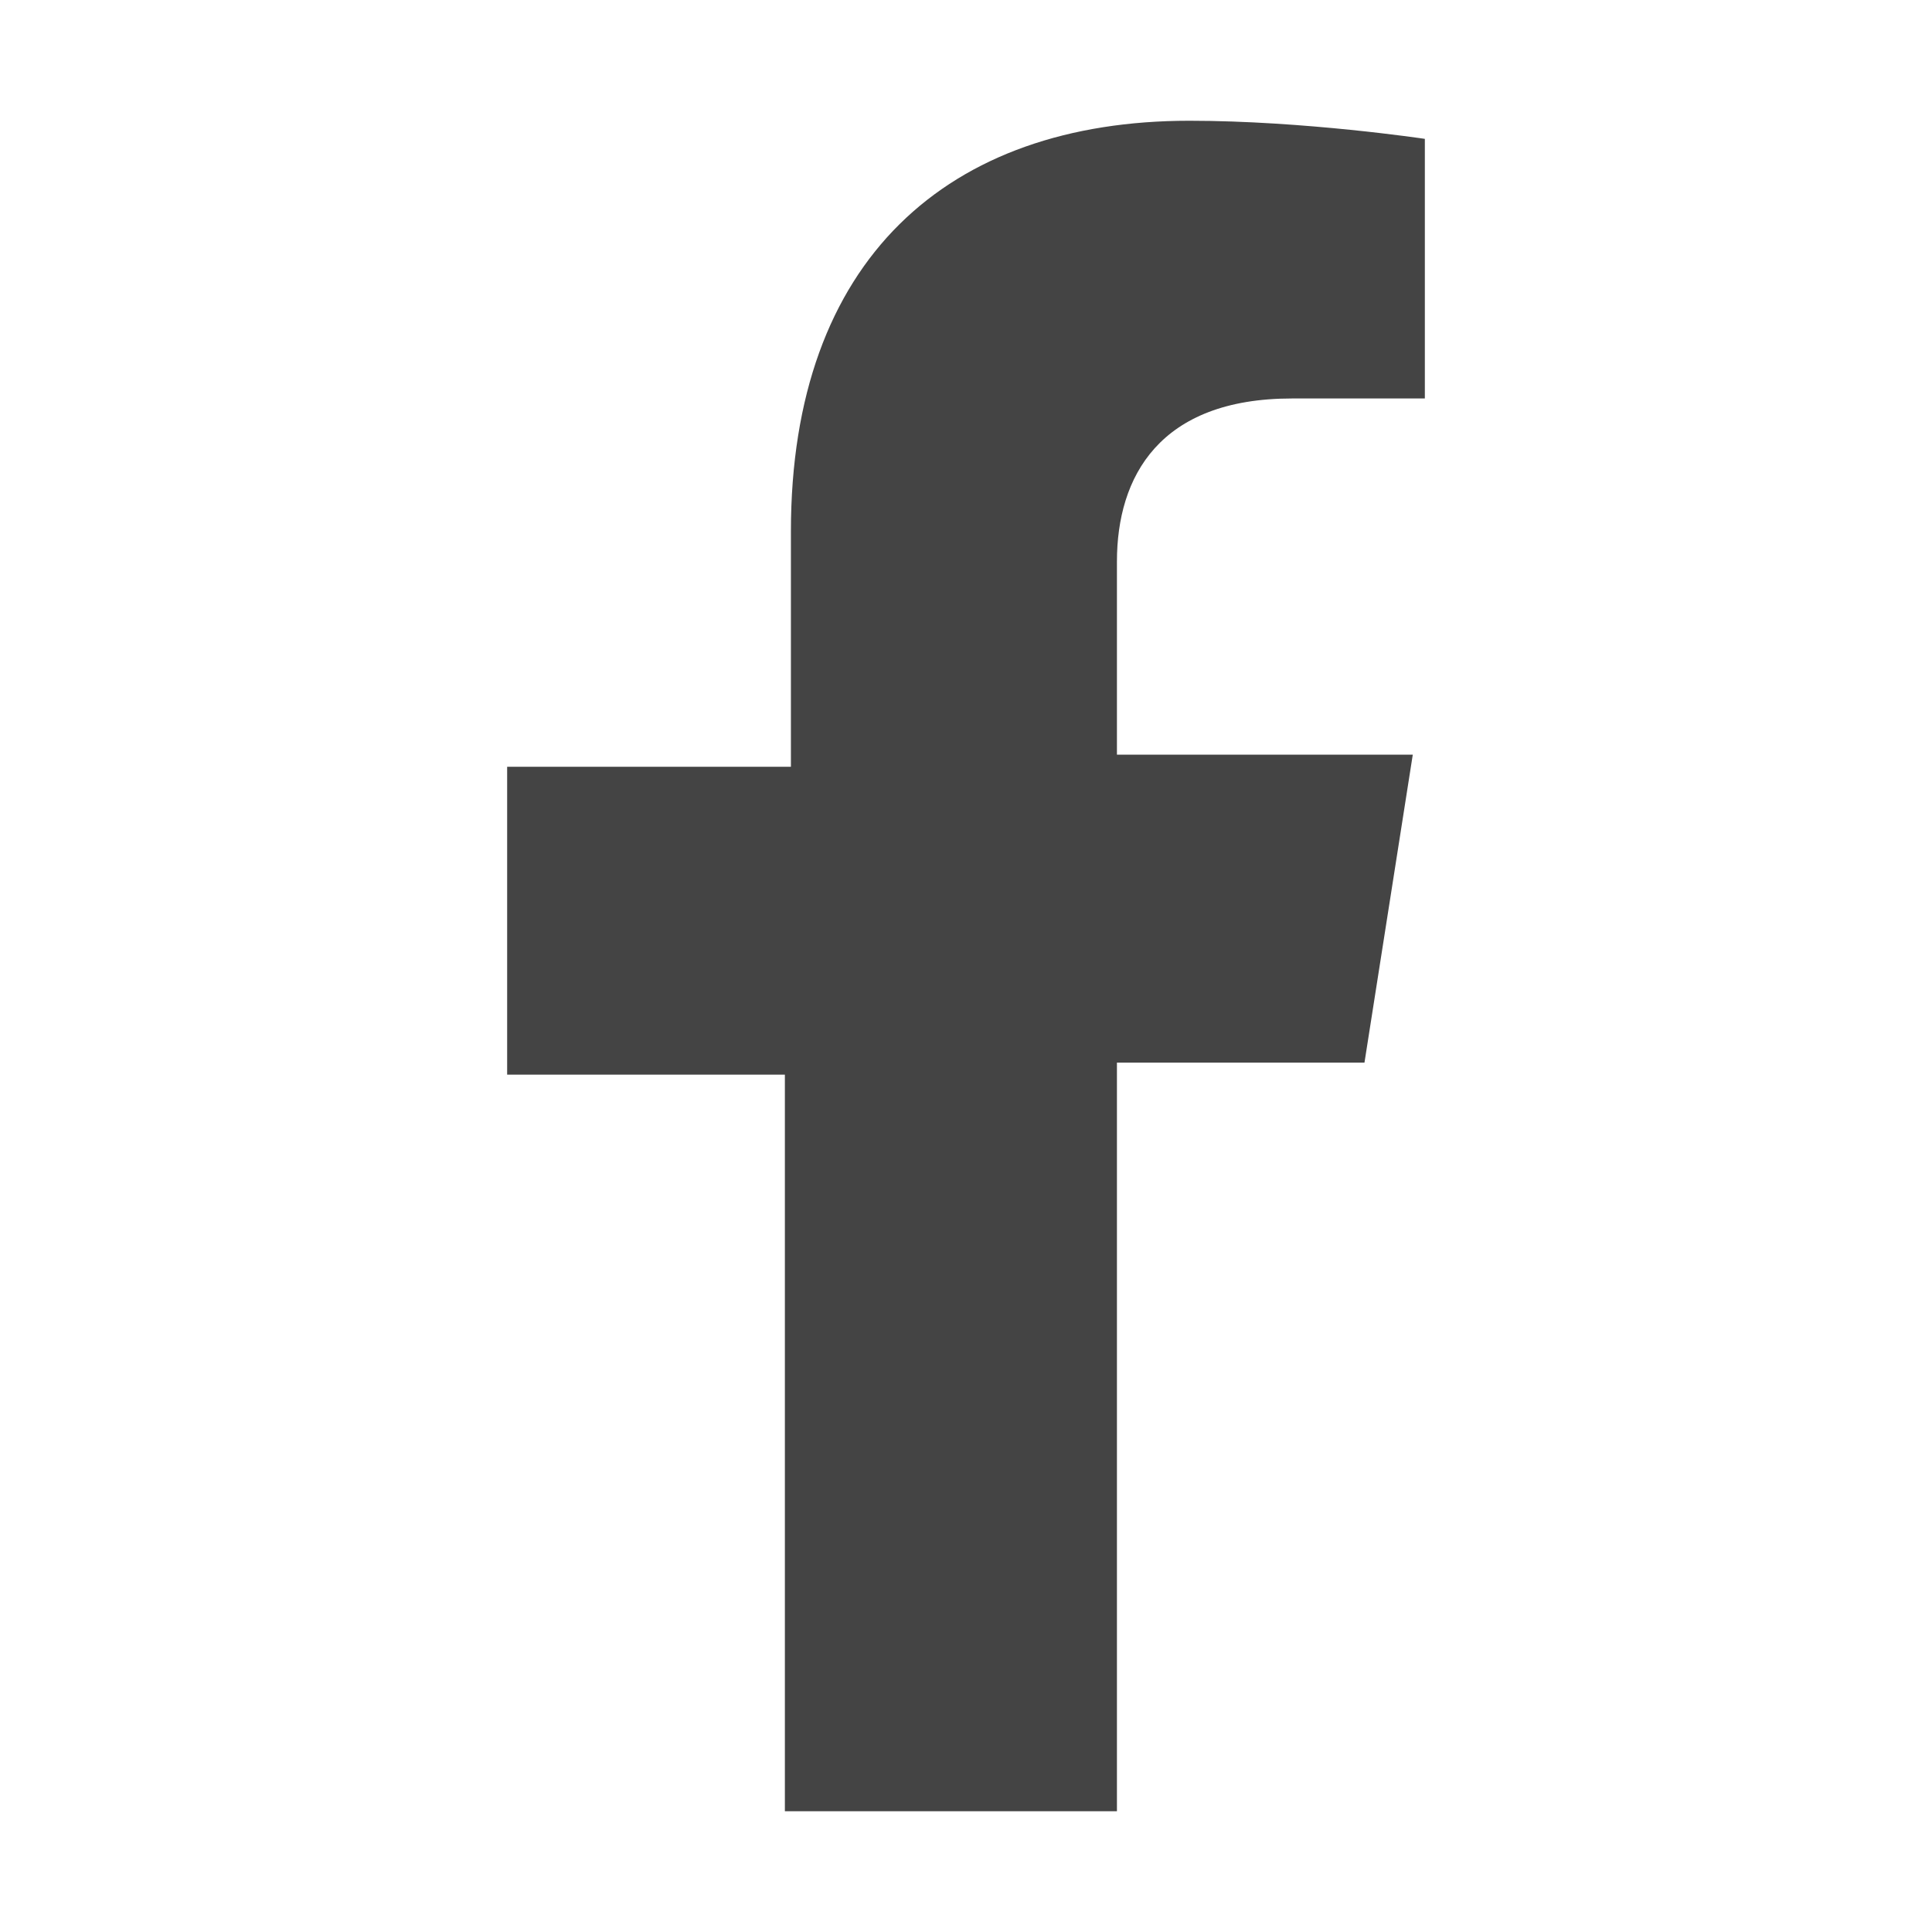 <?xml version="1.0" encoding="utf-8"?>
<!-- Generator: Adobe Illustrator 26.0.1, SVG Export Plug-In . SVG Version: 6.00 Build 0)  -->
<svg version="1.1" id="Warstwa_1" xmlns="http://www.w3.org/2000/svg" xmlns:xlink="http://www.w3.org/1999/xlink" x="0px" y="0px"
	 viewBox="0 0 32 32" style="enable-background:new 0 0 32 32;" xml:space="preserve">
<style type="text/css">
	.st0{fill:#444444;}
</style>
<path class="st0" d="M22.6,17.6l0.8-5.1h-4.9V9.3c0-1.4,0.7-2.7,2.9-2.7h2.2V2.3c0,0-2-0.3-3.9-0.3c-4,0-6.6,2.3-6.6,6.8v3.9H8.4
	v5.1H13V30h5.5V17.6H22.6z"/>
</svg>
